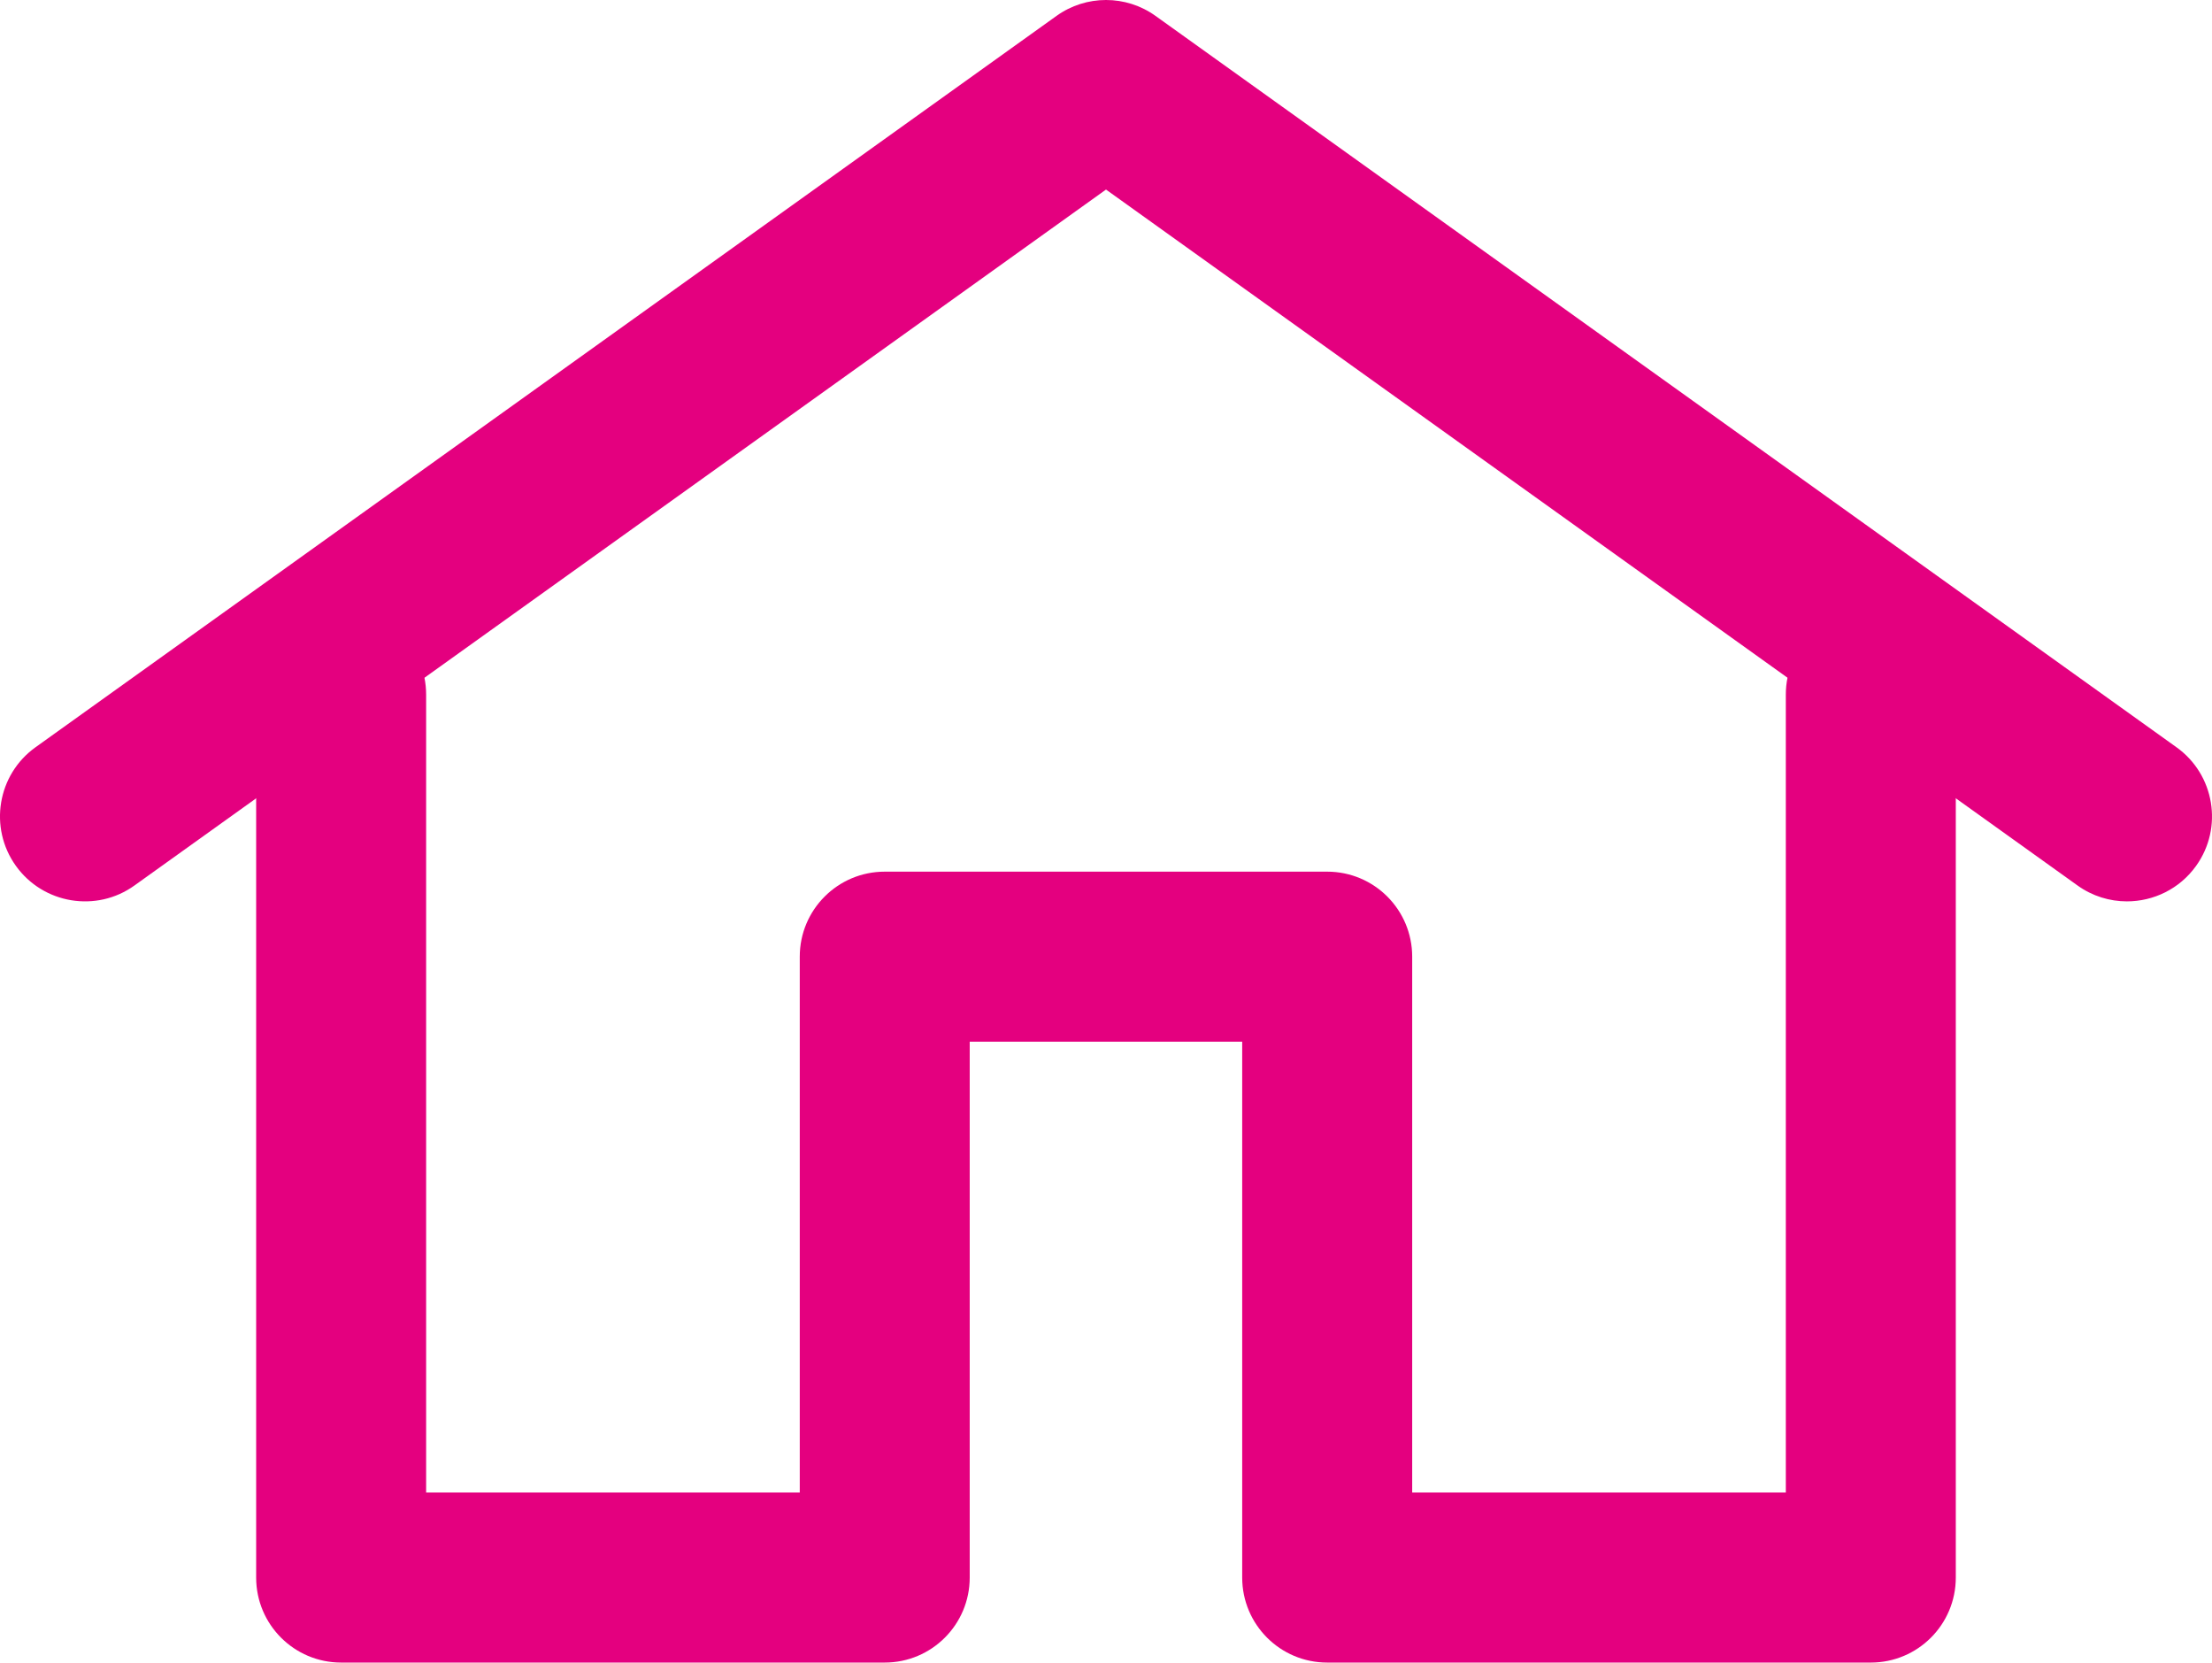 <?xml version="1.0" encoding="UTF-8"?><svg id="a" xmlns="http://www.w3.org/2000/svg" viewBox="0 0 130.895 98.355"><defs><style>.b{fill:#e4007f;}</style></defs><path class="b" d="M110.704,98.355h-32.168c-2.78,0-5.029-2.252-5.029-5.029v-31.702h-16.124v31.702c0,2.777-2.249,5.029-5.029,5.029H20.187c-2.78,0-5.029-2.252-5.029-5.029V41.091c0-2.778,2.249-5.029,5.029-5.029s5.029,2.252,5.029,5.029v47.206h22.11v-31.702c0-2.778,2.249-5.029,5.029-5.029h26.182c2.78,0,5.029,2.252,5.029,5.029v31.702h22.11V41.091c0-2.778,2.249-5.029,5.029-5.029s5.029,2.252,5.029,5.029v52.235c0,2.777-2.249,5.029-5.029,5.029h0Z"/><path class="b" d="M125.86,53.324c-1.011,0-2.038-.305-2.922-.94L65.448,11.214,7.957,52.384c-2.249,1.618-5.402,1.095-7.018-1.162-1.616-2.257-1.095-5.4,1.164-7.016L62.521,.939c1.749-1.252,4.106-1.252,5.854,0l60.417,43.267c2.259,1.616,2.78,4.759,1.164,7.016-.982,1.373-2.529,2.102-4.096,2.102h0Z"/></svg>